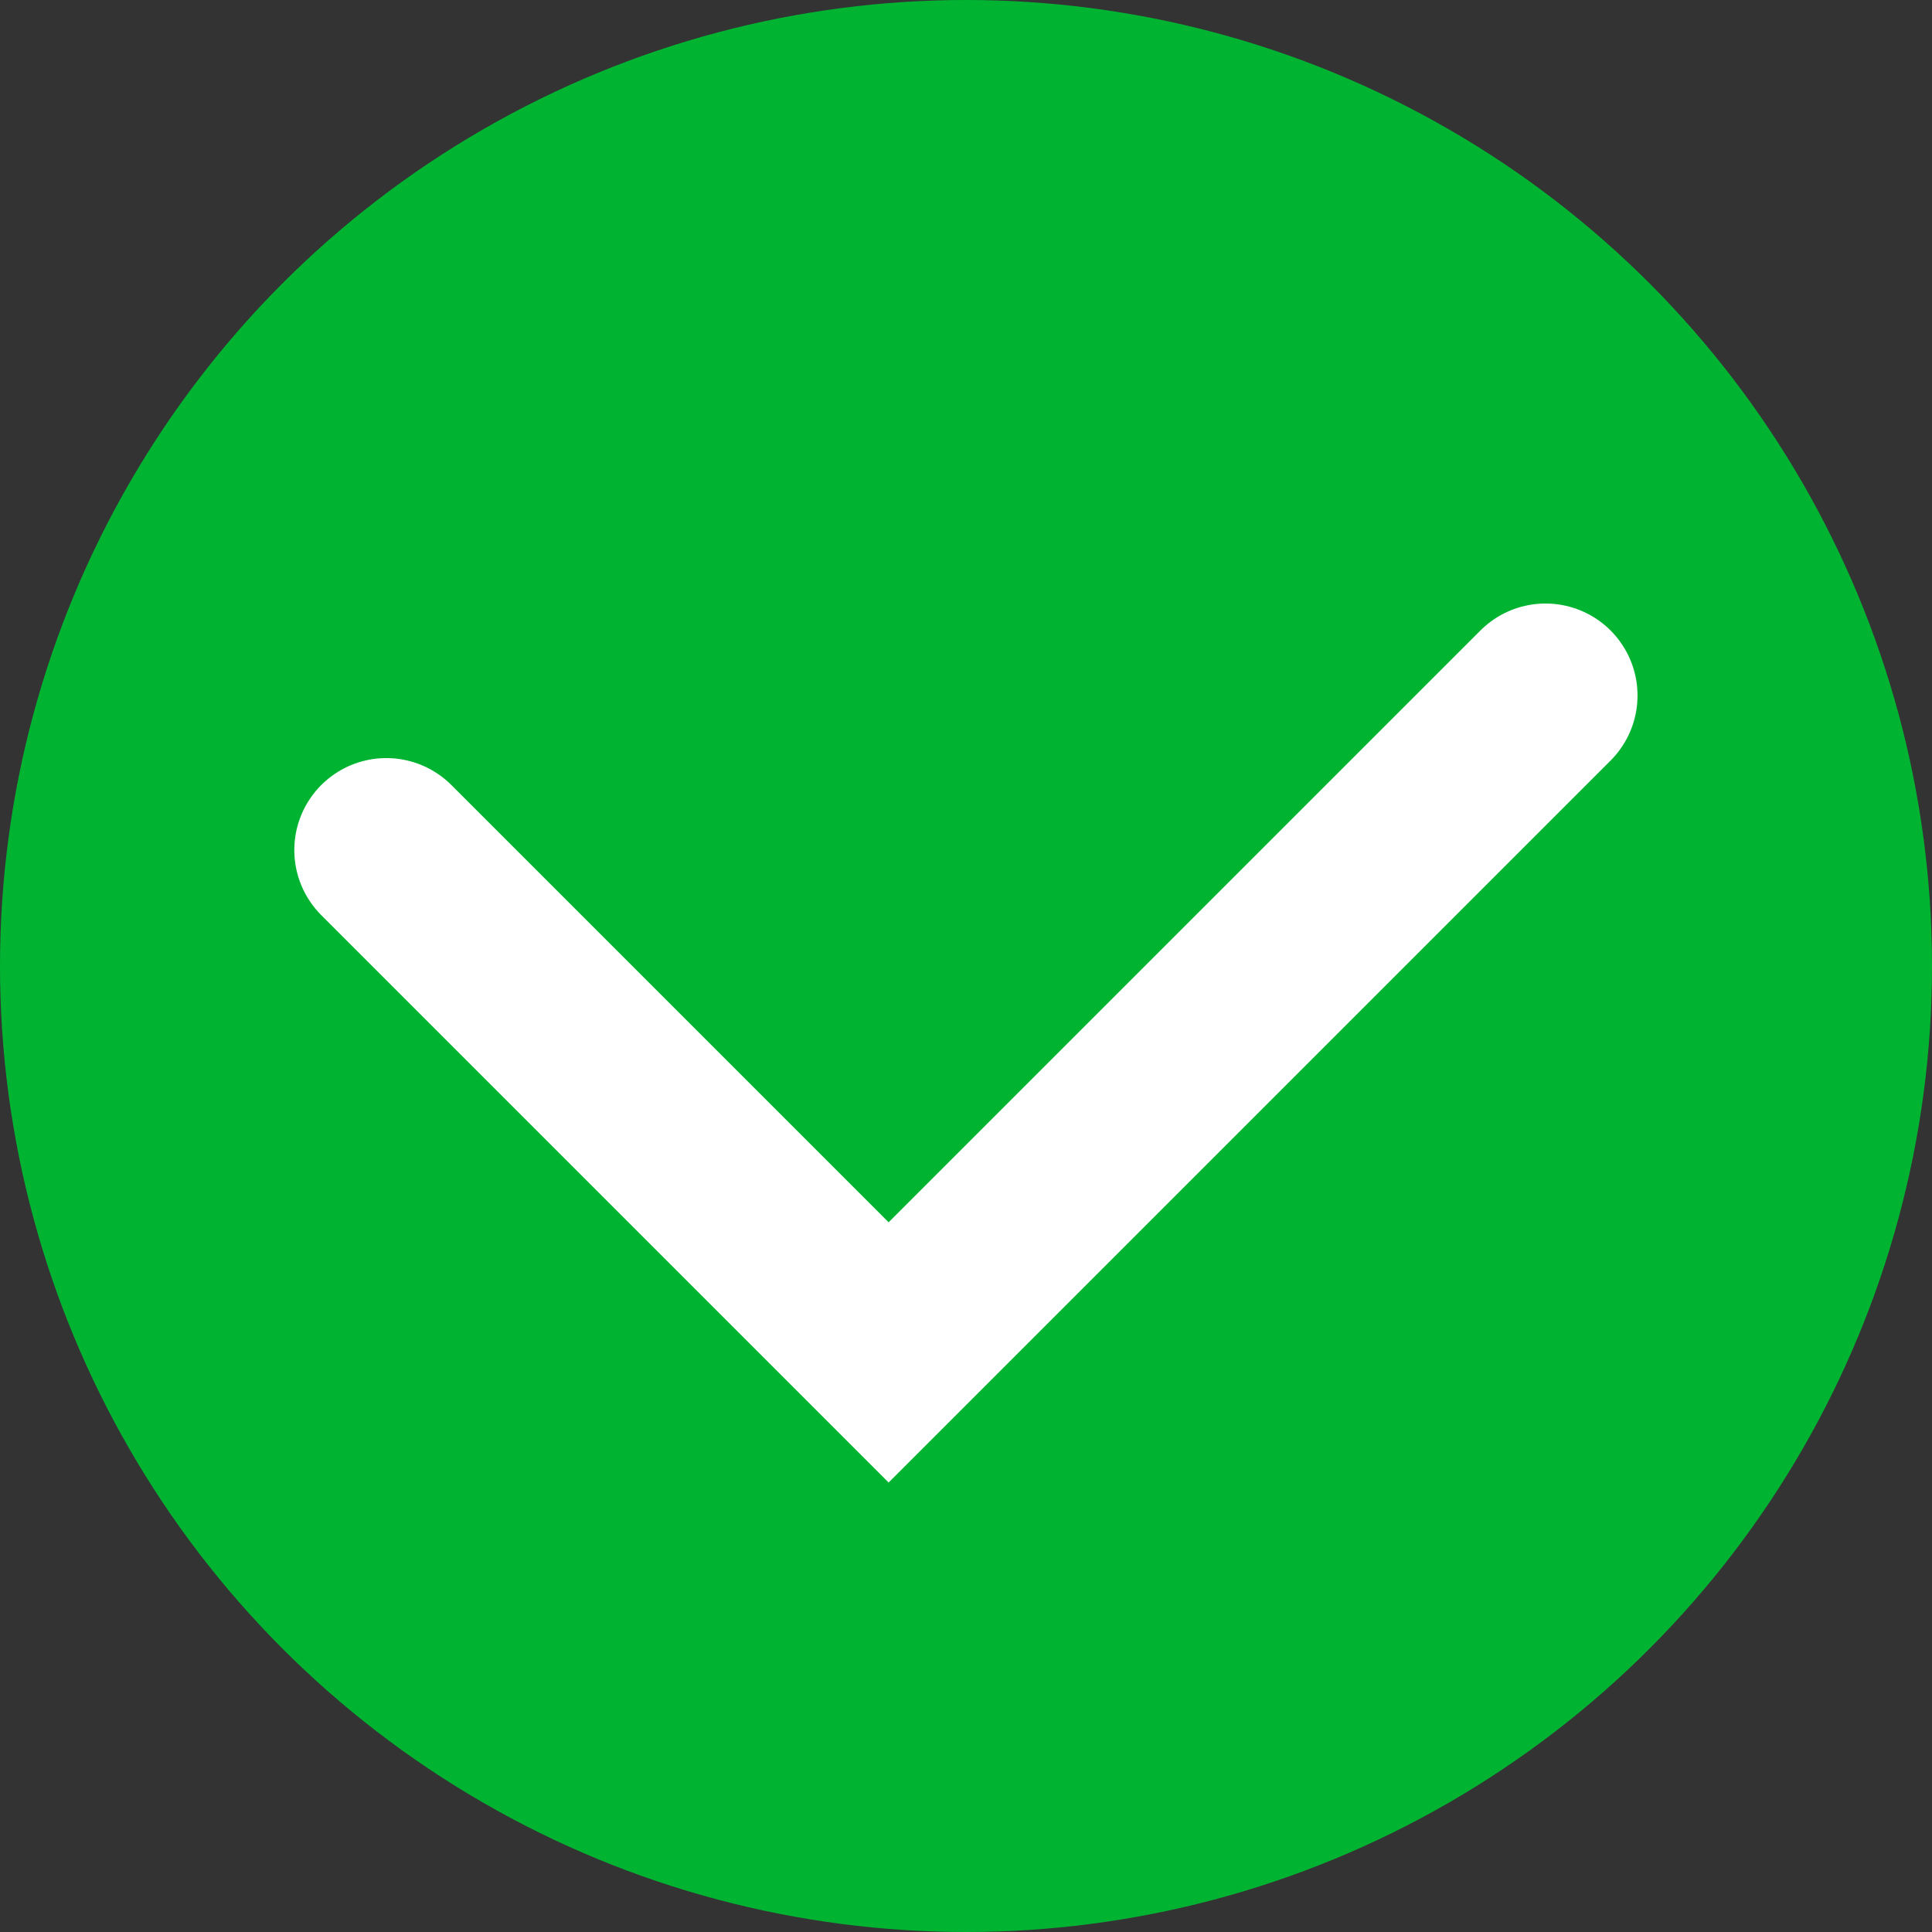 <?xml version="1.0" encoding="UTF-8"?> <svg xmlns="http://www.w3.org/2000/svg" width="21" height="21" viewBox="0 0 21 21" fill="none"><rect x="0" y="0" width="21" height="21" fill="#333333" stroke="none"/><circle cx="10.5" cy="10.5" r="10.5" fill="#00B432"></circle><path d="M4.199 9.24L9.659 14.7L16.799 7.56" stroke="white" stroke-width="2" stroke-linecap="round"></path></svg> 